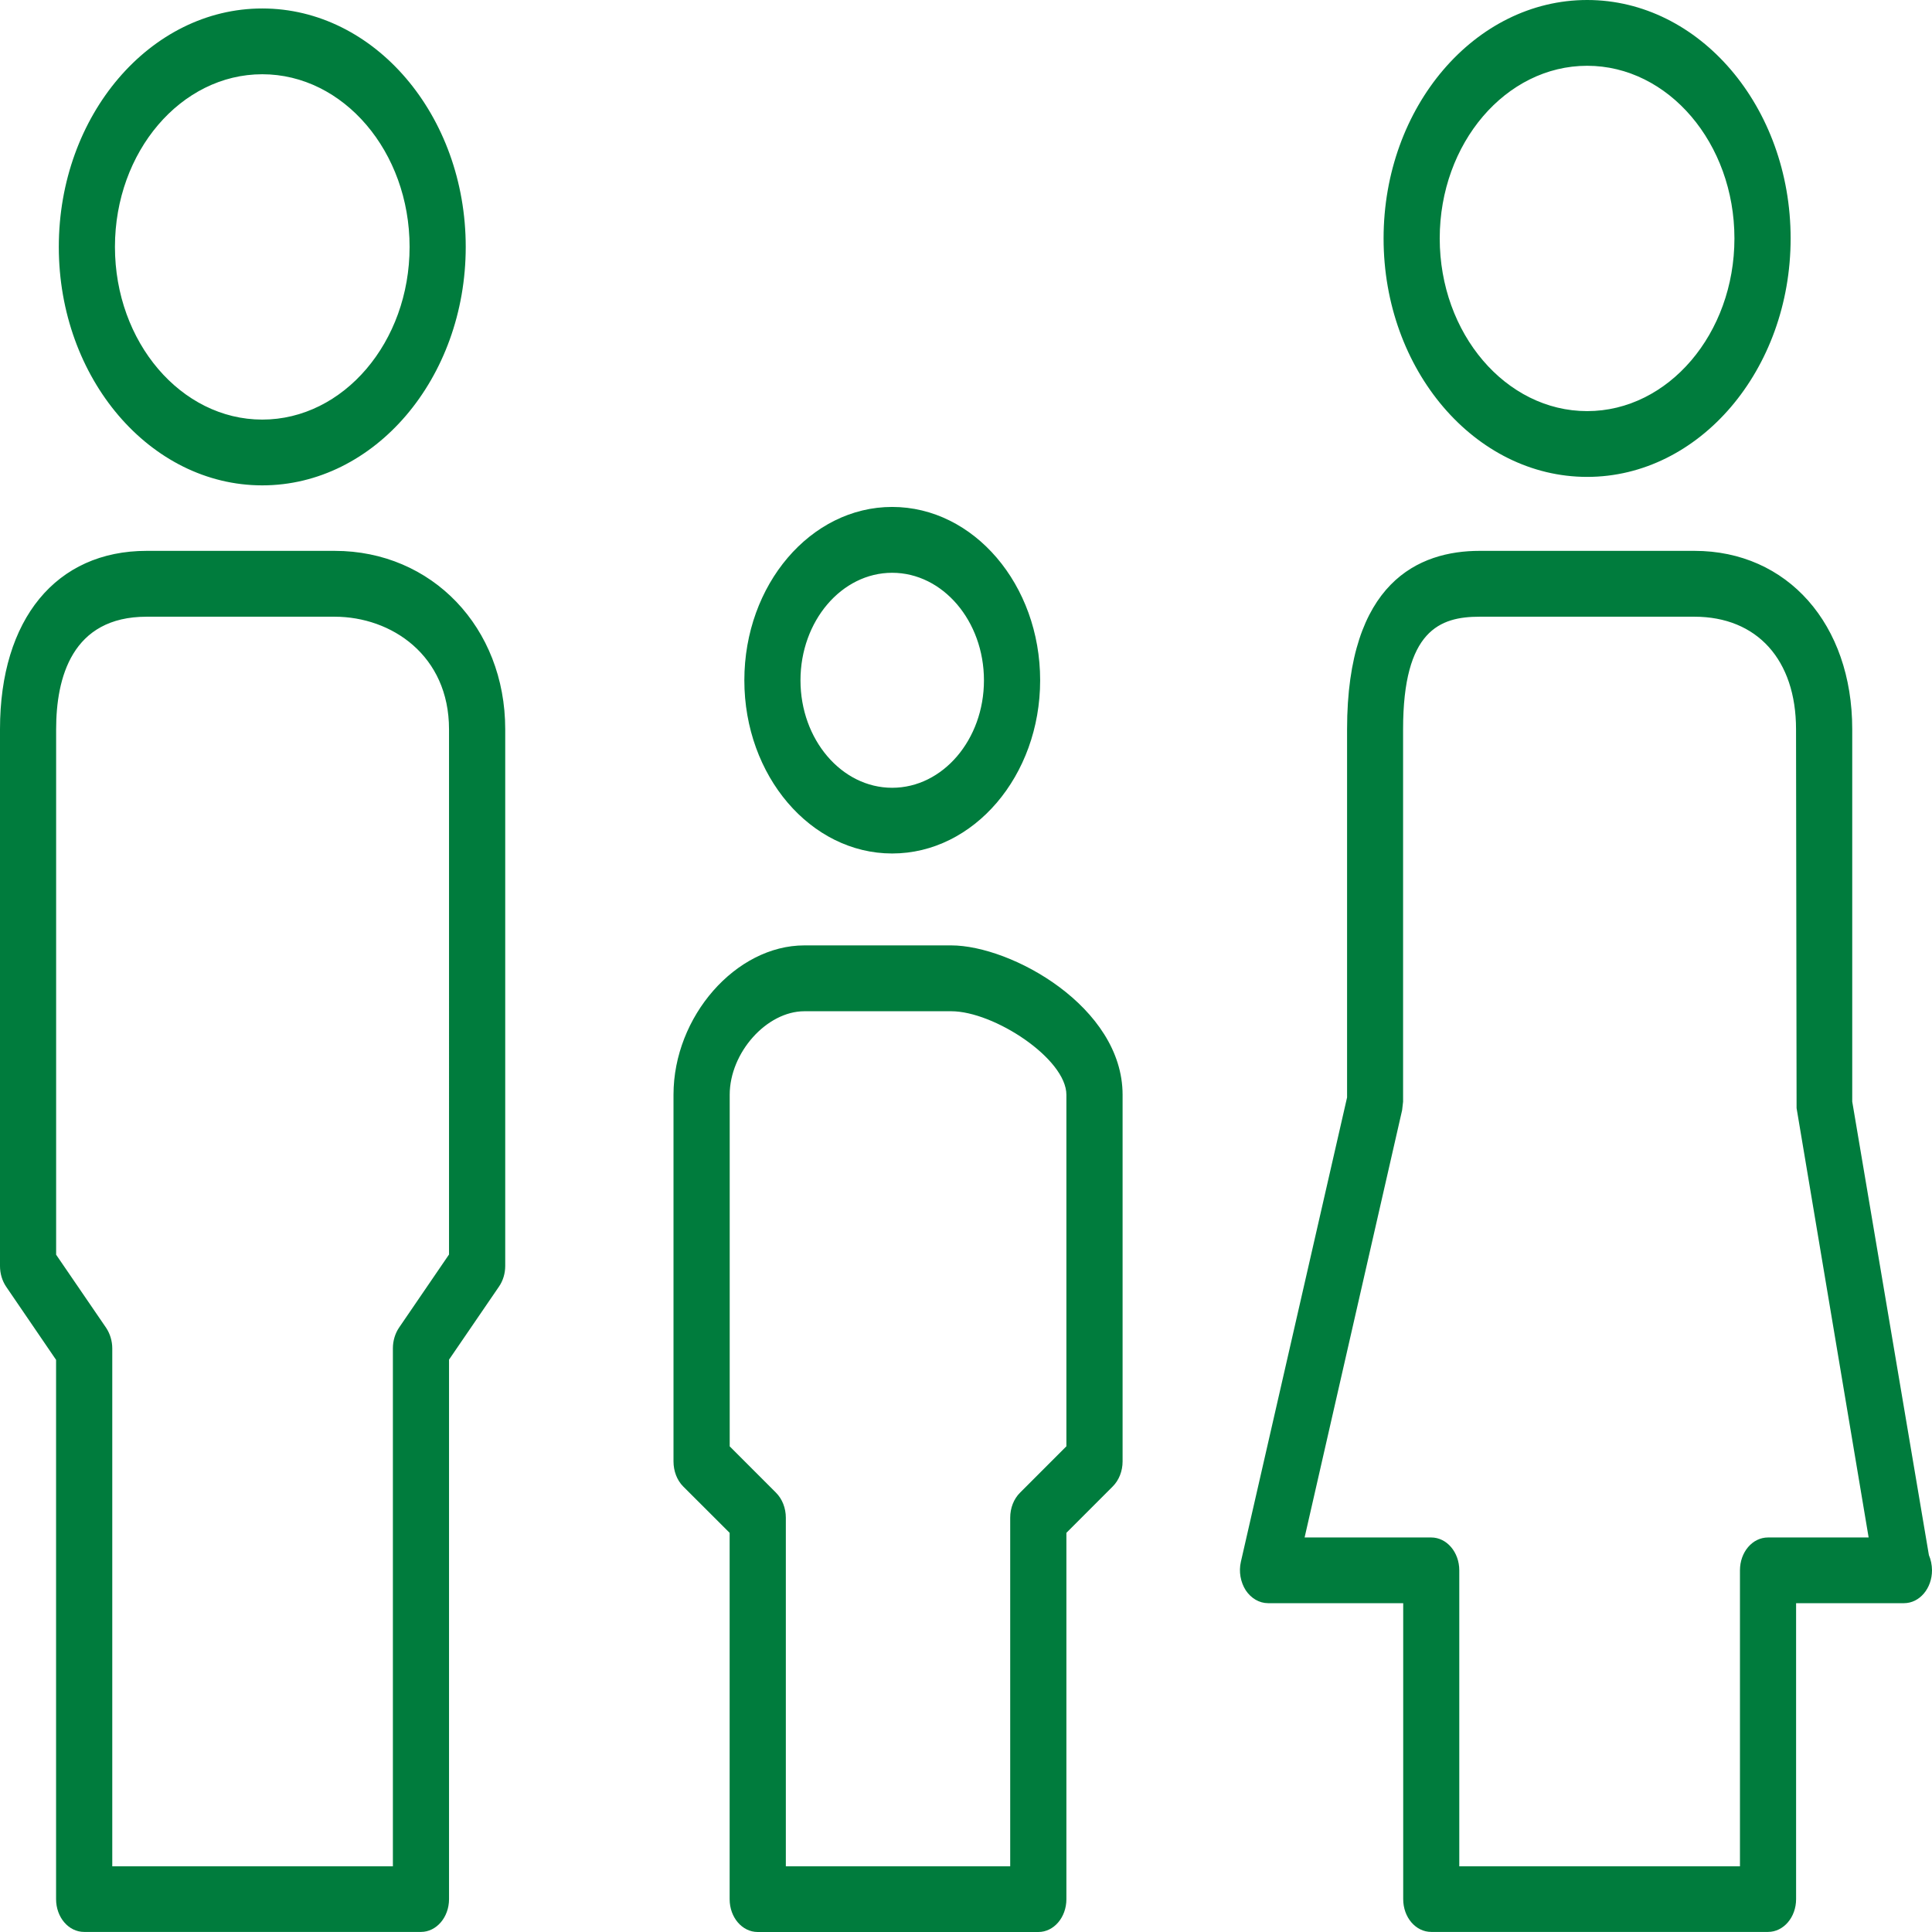 <svg version="1.1" id="021be4d8-100e-4993-a23d-68c0dad21e84_svg" xmlns="http://www.w3.org/2000/svg" xmlns:xlink="http://www.w3.org/1999/xlink" x="0px" y="0px" width="100px" height="100px" viewBox="0.1 2.43 31.801 27.139" enable-background="new 0 0 32 32" xml:space="preserve" preserveAspectRatio="none">

	<path d="M4.417,9.248c1.848,0,3.349-1.503,3.349-3.35S6.265,2.549,4.417,2.549c-1.846,0-3.349,1.502-3.349,3.349
		S2.571,9.248,4.417,9.248z M4.417,3.473c1.337,0,2.425,1.088,2.425,2.425S5.754,8.324,4.417,8.324S1.992,7.235,1.992,5.898
		S3.08,3.473,4.417,3.473zM15.756,15.71H13.34c-1.128,0-2.154,1-2.154,2.097v5.152c0,0.135,0.057,0.264,0.16,0.352l0.764,0.651v5.146
		c0,0.256,0.206,0.461,0.462,0.461h4.62c0.254,0,0.461-0.205,0.461-0.461v-5.146l0.762-0.651c0.104-0.088,0.163-0.217,0.163-0.352
		v-5.152C18.577,16.574,16.747,15.71,15.756,15.71z M17.652,22.747l-0.762,0.651c-0.104,0.088-0.162,0.216-0.162,0.352v4.896h-3.693
		V23.75c0-0.136-0.059-0.264-0.162-0.352l-0.762-0.651v-4.938c0-0.593,0.609-1.174,1.23-1.174h2.416
		c0.704,0,1.896,0.667,1.896,1.174V22.747zM14.785,14.419c1.343,0,2.436-1.09,2.436-2.433c0-1.343-1.093-2.435-2.436-2.435c-1.341,0-2.433,1.092-2.433,2.435
		C12.352,13.328,13.444,14.419,14.785,14.419z M14.785,10.476c0.834,0,1.511,0.678,1.511,1.511c0,0.832-0.677,1.509-1.511,1.509
		c-0.832,0-1.509-0.677-1.509-1.509C13.276,11.154,13.953,10.476,14.785,10.476zM31.85,24.275l-1.262-6.371v-5.231c0-1.475-1.068-2.505-2.597-2.505h-3.536c-0.996,0-2.182,0.435-2.182,2.505v5.173
		l-1.748,6.523c-0.037,0.137-0.006,0.285,0.08,0.4c0.088,0.113,0.224,0.181,0.367,0.181h2.225v4.157
		c0,0.256,0.205,0.461,0.462,0.461h5.543c0.255,0,0.462-0.205,0.462-0.461V24.95h1.756h0.02c0.256,0,0.461-0.207,0.461-0.462
		C31.9,24.411,31.882,24.338,31.85,24.275z M29.202,24.027c-0.257,0-0.462,0.205-0.462,0.462v4.157h-4.619H24.12v-4.157
		c0-0.257-0.208-0.462-0.462-0.462h-2.084l1.605-6.002l0.016-0.119v-5.232c0-1.39,0.605-1.581,1.259-1.581h3.536
		c1.031,0,1.673,0.605,1.673,1.581l0.009,5.322l1.186,6.031H29.202zM26.225,9.129c1.846,0,3.349-1.503,3.349-3.35c0-1.847-1.501-3.349-3.349-3.349s-3.351,1.502-3.351,3.349
		C22.874,7.626,24.377,9.129,26.225,9.129z M26.225,3.354c1.336,0,2.424,1.088,2.424,2.425c0,1.337-1.088,2.426-2.424,2.426
		c-1.339,0-2.427-1.089-2.427-2.426C23.798,4.442,24.886,3.354,26.225,3.354zM5.609,10.168H2.513c-1.489,0-2.413,0.96-2.413,2.505v7.542c0,0.104,0.036,0.207,0.101,0.289l0.822,1.028v7.575
		c0,0.256,0.206,0.461,0.462,0.461h5.544c0.254,0,0.462-0.205,0.462-0.461v-7.578l0.823-1.027c0.066-0.082,0.102-0.184,0.102-0.289
		v-7.54C8.416,11.244,7.209,10.168,5.609,10.168z M7.491,20.052L6.668,21.08c-0.065,0.082-0.101,0.186-0.101,0.289v7.277H1.948
		v-7.275c0-0.104-0.037-0.207-0.101-0.289l-0.823-1.027v-7.381c0-0.722,0.258-1.581,1.489-1.581h3.095
		c0.936,0,1.883,0.543,1.883,1.581V20.052z" fill="#007C3D"></path>

</svg>